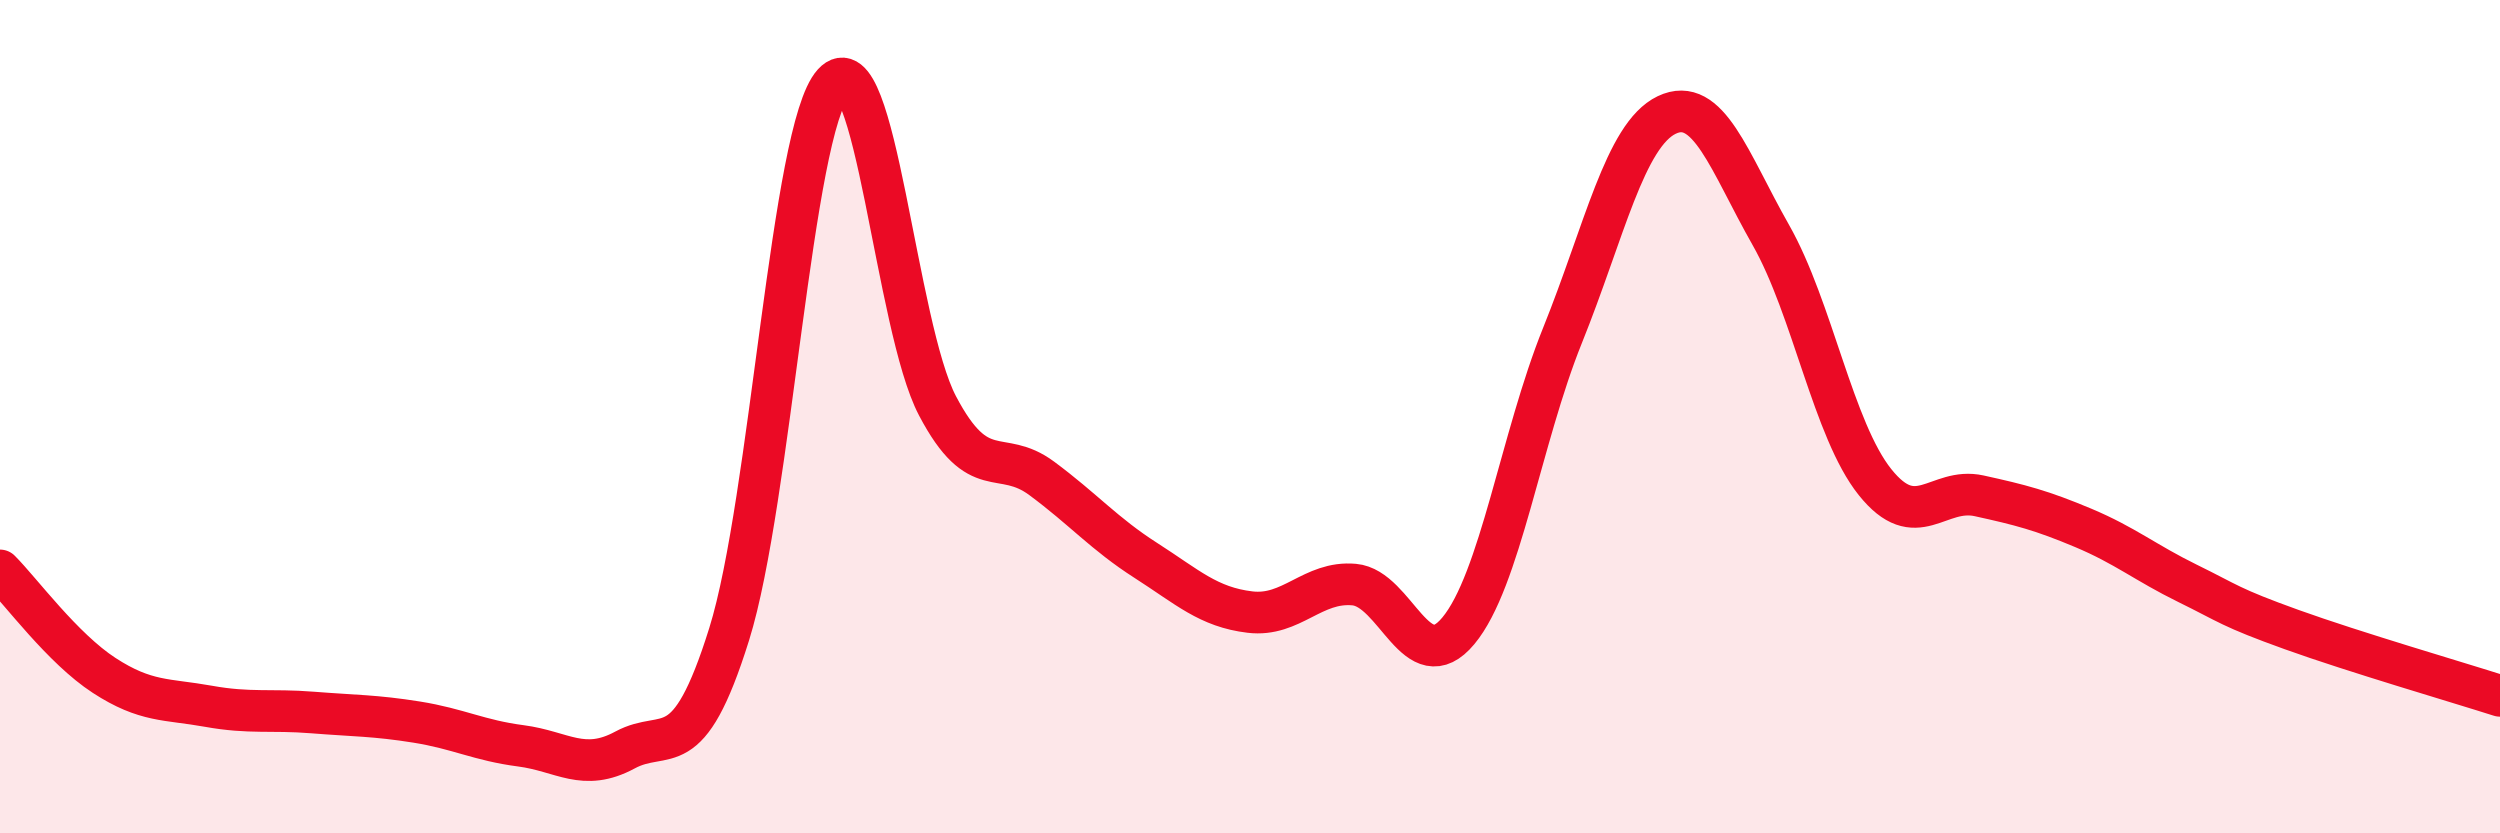 
    <svg width="60" height="20" viewBox="0 0 60 20" xmlns="http://www.w3.org/2000/svg">
      <path
        d="M 0,13.69 C 0.5,14.19 1.5,15.56 2.5,16.21 C 3.5,16.86 4,16.77 5,16.95 C 6,17.13 6.5,17.02 7.5,17.1 C 8.5,17.18 9,17.17 10,17.33 C 11,17.49 11.5,17.77 12.5,17.9 C 13.5,18.03 14,18.54 15,18 C 16,17.46 16.5,18.42 17.5,15.22 C 18.5,12.02 19,3.1 20,2 C 21,0.9 21.5,7.84 22.5,9.74 C 23.5,11.64 24,10.74 25,11.48 C 26,12.22 26.5,12.81 27.5,13.45 C 28.5,14.09 29,14.57 30,14.69 C 31,14.81 31.5,13.94 32.5,14.03 C 33.5,14.12 34,16.34 35,15.14 C 36,13.94 36.5,10.53 37.5,8.05 C 38.5,5.57 39,3.24 40,2.76 C 41,2.28 41.5,3.88 42.5,5.64 C 43.5,7.4 44,10.32 45,11.57 C 46,12.82 46.5,11.68 47.5,11.9 C 48.5,12.12 49,12.25 50,12.67 C 51,13.09 51.5,13.51 52.5,14 C 53.5,14.49 53.5,14.57 55,15.11 C 56.5,15.65 59,16.38 60,16.7L60 20L0 20Z"
        fill="#EB0A25"
        opacity="0.1"
        stroke-linecap="round"
        stroke-linejoin="round"
      />
      <path
        d="M 0,13.69 C 0.5,14.19 1.5,15.56 2.5,16.21 C 3.5,16.86 4,16.77 5,16.95 C 6,17.13 6.5,17.02 7.5,17.1 C 8.5,17.18 9,17.17 10,17.33 C 11,17.49 11.5,17.77 12.5,17.9 C 13.5,18.03 14,18.54 15,18 C 16,17.46 16.5,18.42 17.5,15.22 C 18.5,12.02 19,3.1 20,2 C 21,0.9 21.5,7.84 22.5,9.74 C 23.5,11.64 24,10.74 25,11.48 C 26,12.22 26.5,12.81 27.5,13.45 C 28.5,14.09 29,14.57 30,14.69 C 31,14.81 31.5,13.94 32.5,14.03 C 33.5,14.12 34,16.34 35,15.14 C 36,13.94 36.5,10.53 37.5,8.05 C 38.5,5.57 39,3.24 40,2.76 C 41,2.28 41.5,3.88 42.5,5.64 C 43.5,7.4 44,10.32 45,11.57 C 46,12.82 46.5,11.68 47.5,11.9 C 48.5,12.12 49,12.25 50,12.67 C 51,13.09 51.5,13.51 52.5,14 C 53.5,14.49 53.5,14.57 55,15.11 C 56.5,15.65 59,16.38 60,16.7"
        stroke="#EB0A25"
        stroke-width="1"
        fill="none"
        stroke-linecap="round"
        stroke-linejoin="round"
      />
    </svg>
  
